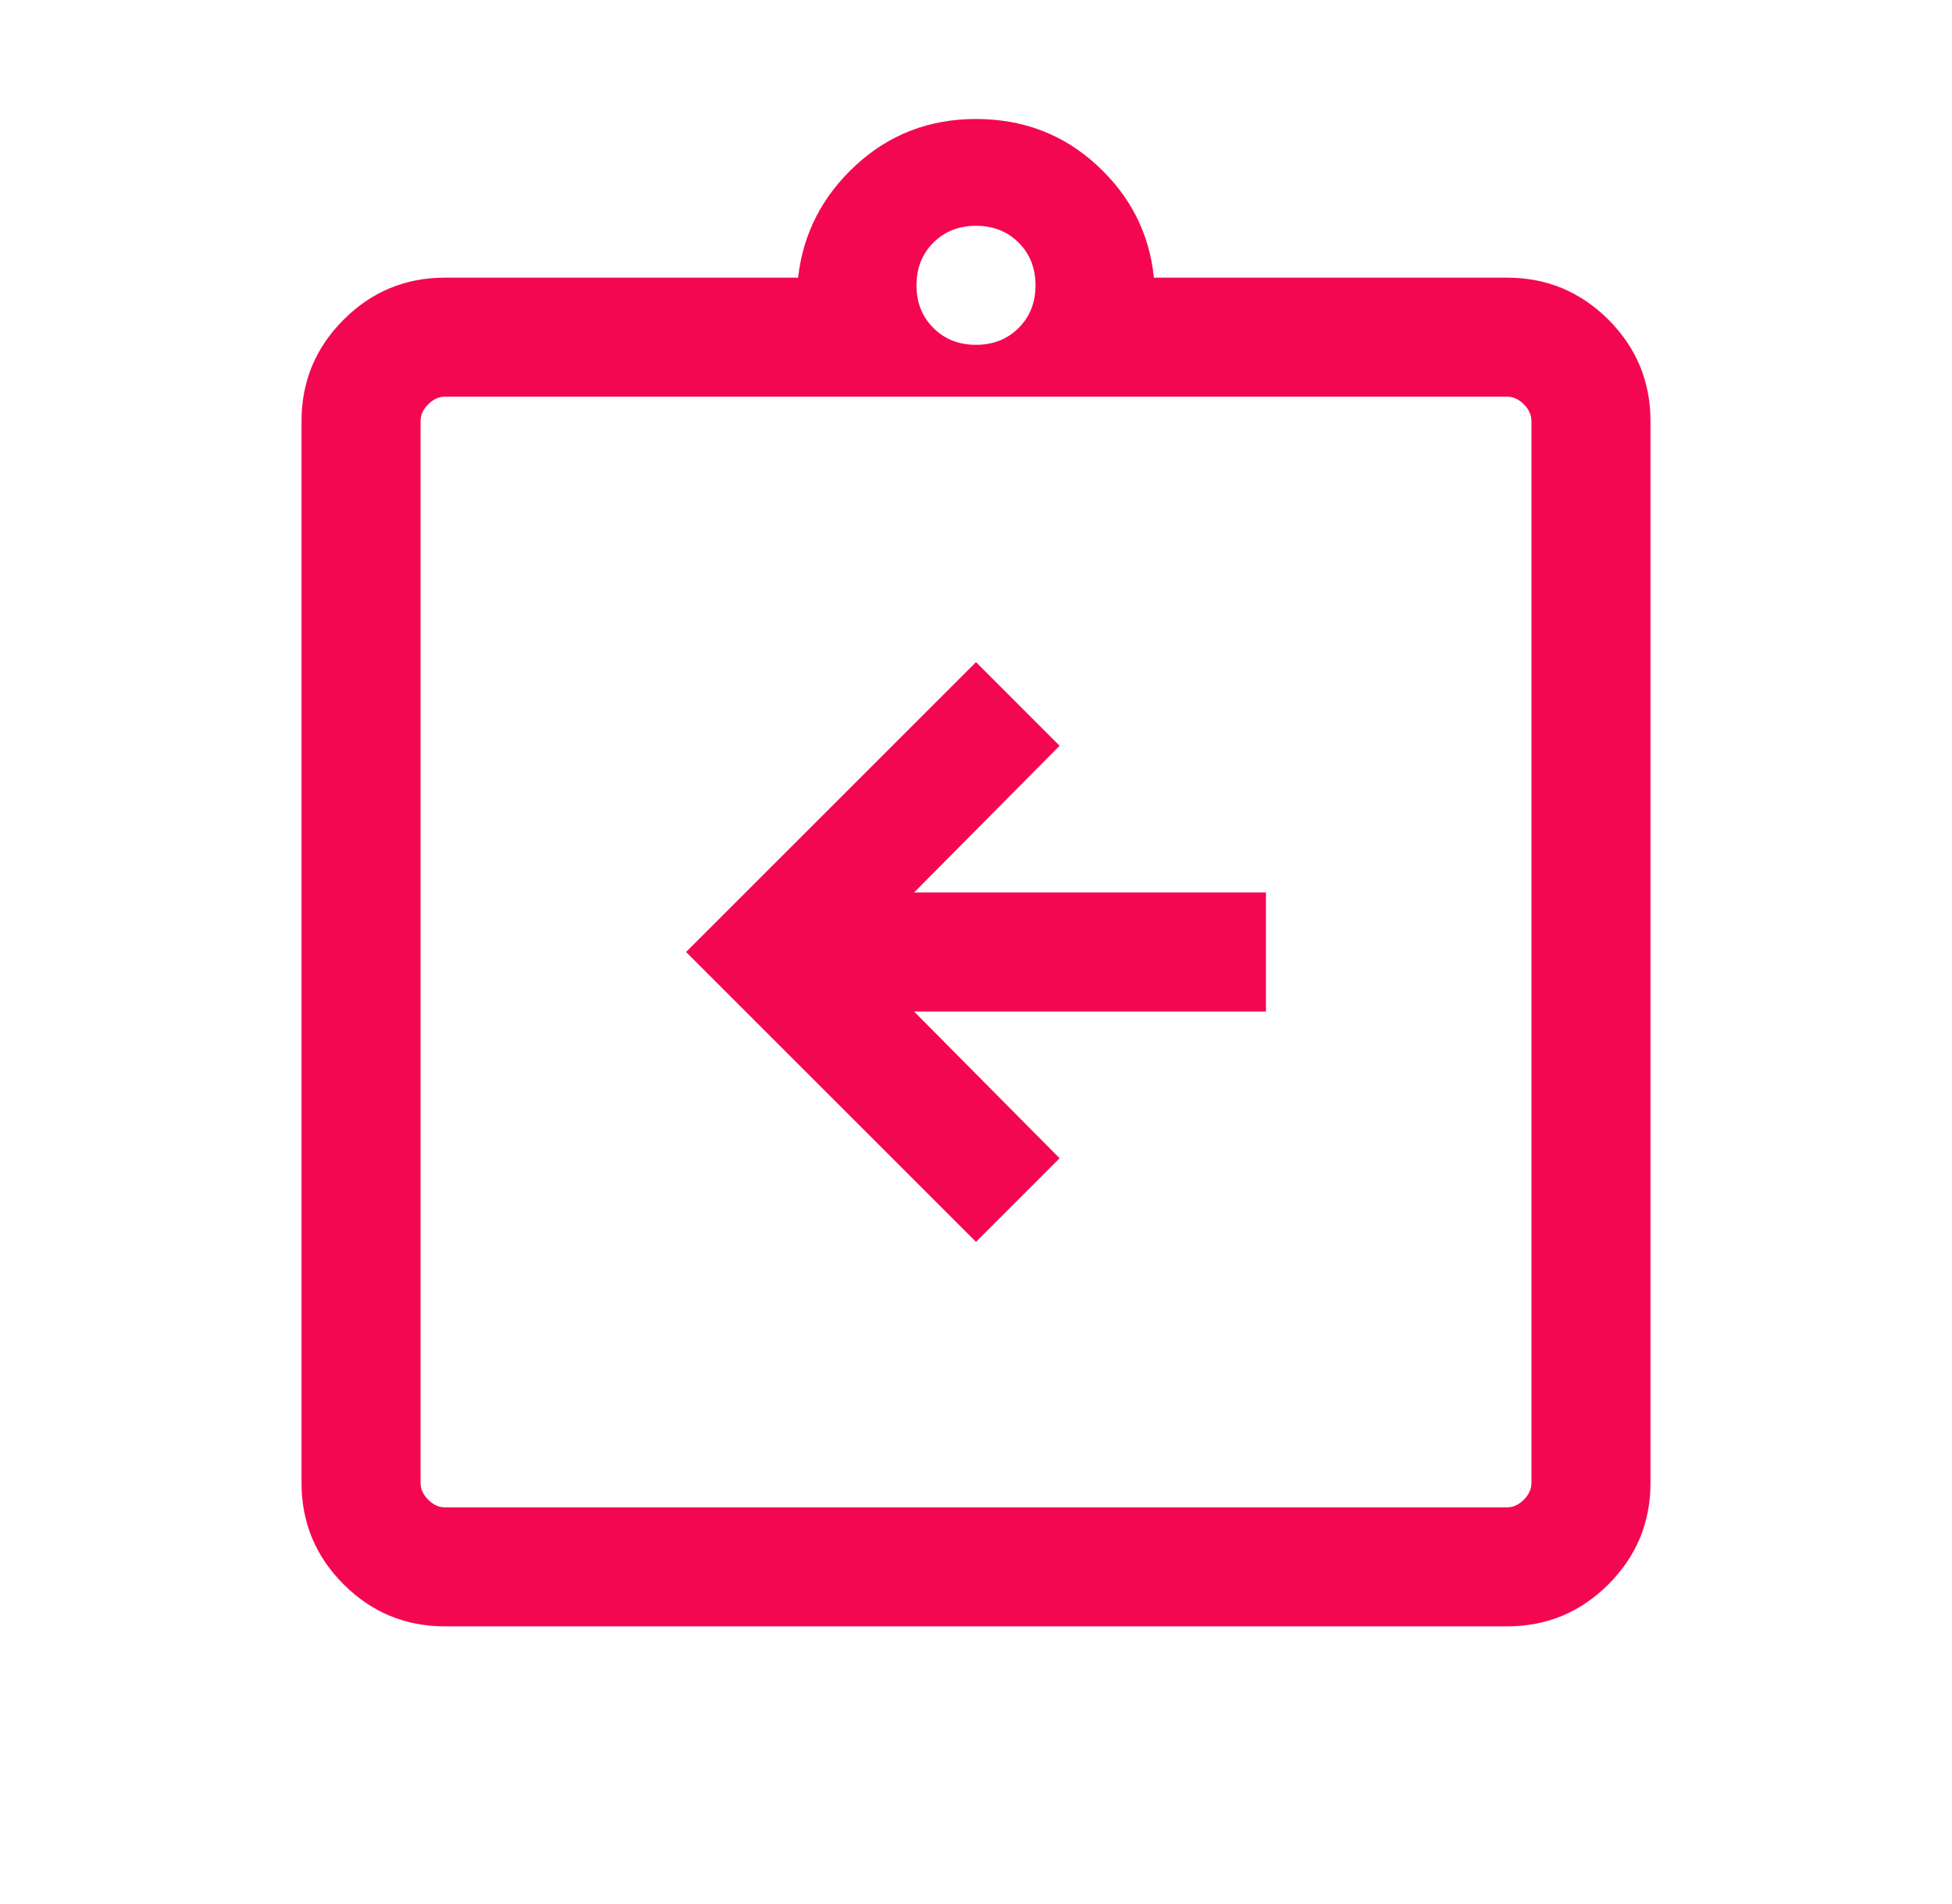 <svg width="41" height="40" viewBox="0 0 41 40" fill="none" xmlns="http://www.w3.org/2000/svg">
<path d="M20.5 26.09L22.256 24.333L19.199 21.25H26.59V18.75H19.199L22.256 15.667L20.5 13.91L14.41 20L20.5 26.09ZM9.346 34.167C8.515 34.167 7.805 33.872 7.217 33.284C6.628 32.695 6.333 31.985 6.333 31.154V8.846C6.333 8.015 6.628 7.305 7.217 6.716C7.805 6.128 8.515 5.833 9.346 5.833H16.763C16.868 4.908 17.271 4.121 17.974 3.473C18.677 2.824 19.519 2.5 20.5 2.5C21.492 2.5 22.339 2.824 23.042 3.473C23.745 4.121 24.143 4.908 24.237 5.833H31.654C32.485 5.833 33.195 6.128 33.784 6.716C34.372 7.305 34.667 8.015 34.667 8.846V31.154C34.667 31.985 34.372 32.695 33.784 33.284C33.195 33.872 32.485 34.167 31.654 34.167H9.346ZM9.346 31.667H31.654C31.782 31.667 31.9 31.613 32.007 31.506C32.113 31.399 32.167 31.282 32.167 31.154V8.846C32.167 8.718 32.113 8.6 32.007 8.494C31.9 8.387 31.782 8.333 31.654 8.333H9.346C9.218 8.333 9.101 8.387 8.994 8.494C8.887 8.6 8.833 8.718 8.833 8.846V31.154C8.833 31.282 8.887 31.399 8.994 31.506C9.101 31.613 9.218 31.667 9.346 31.667ZM20.5 7.244C20.861 7.244 21.16 7.126 21.396 6.889C21.632 6.653 21.75 6.355 21.75 5.994C21.75 5.632 21.632 5.334 21.396 5.098C21.16 4.862 20.861 4.744 20.5 4.744C20.139 4.744 19.84 4.862 19.604 5.098C19.368 5.334 19.25 5.632 19.25 5.994C19.25 6.355 19.368 6.653 19.604 6.889C19.84 7.126 20.139 7.244 20.5 7.244Z" fill="#F40751"/>
</svg>
